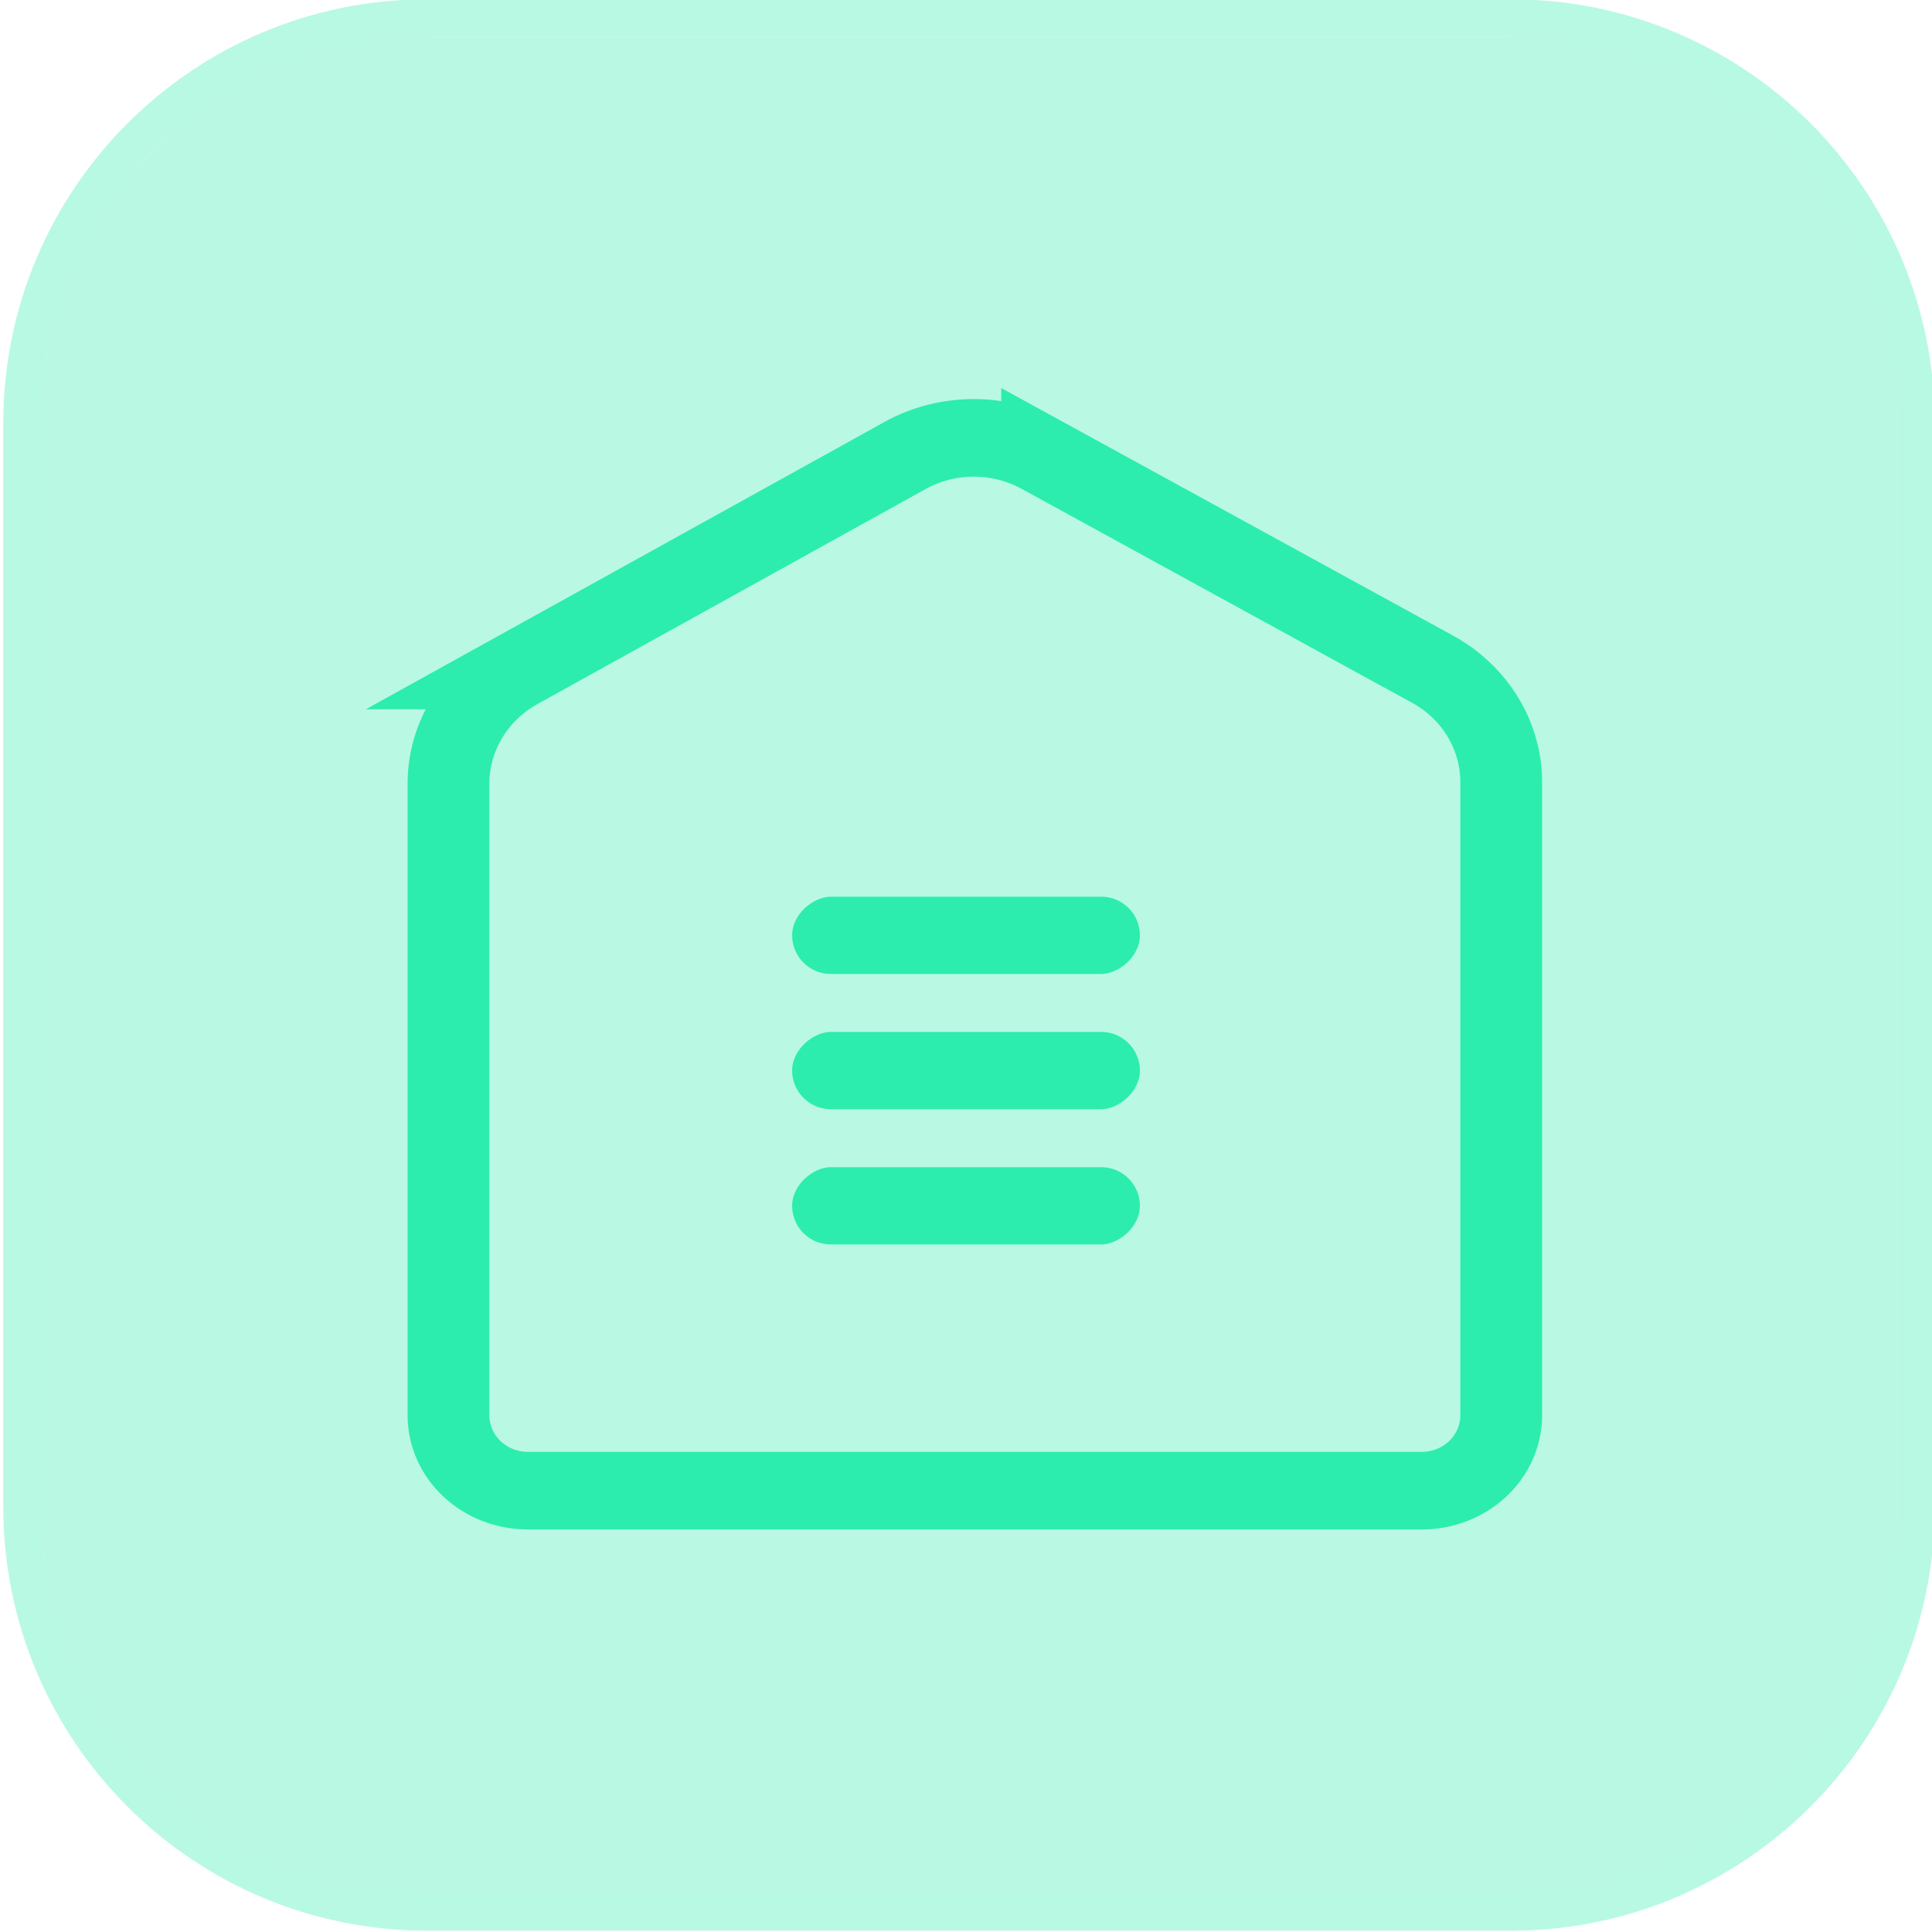 <?xml version="1.0" encoding="UTF-8" standalone="no"?>
<!-- Created with Inkscape (http://www.inkscape.org/) -->

<svg
   width="99.999mm"
   height="100.001mm"
   viewBox="0 0 99.999 100.001"
   version="1.1"
   id="svg1"
   xml:space="preserve"
   inkscape:version="1.4.2 (ebf0e940d0, 2025-05-08)"
   sodipodi:docname="favicon.svg"
   inkscape:export-filename="/home/baron-digit/Downloads/favicon.png"
   inkscape:export-xdpi="48.767529"
   inkscape:export-ydpi="48.767529"
   xmlns:inkscape="http://www.inkscape.org/namespaces/inkscape"
   xmlns:sodipodi="http://sodipodi.sourceforge.net/DTD/sodipodi-0.dtd"
   xmlns="http://www.w3.org/2000/svg"
   xmlns:svg="http://www.w3.org/2000/svg"><sodipodi:namedview
     id="namedview1"
     pagecolor="#ffffff"
     bordercolor="#000000"
     borderopacity="0.25"
     inkscape:showpageshadow="2"
     inkscape:pageopacity="0.0"
     inkscape:pagecheckerboard="0"
     inkscape:deskcolor="#d1d1d1"
     inkscape:document-units="mm"
     inkscape:zoom="1.9604343"
     inkscape:cx="183.88783"
     inkscape:cy="163.99427"
     inkscape:window-width="1920"
     inkscape:window-height="1132"
     inkscape:window-x="0"
     inkscape:window-y="0"
     inkscape:window-maximized="1"
     inkscape:current-layer="rect632-2"><inkscape:page
       x="0"
       y="0"
       width="99.999"
       height="100.001"
       id="page2"
       margin="0"
       bleed="0" /></sodipodi:namedview><defs
     id="defs1"><inkscape:path-effect
       effect="fillet_chamfer"
       id="path-effect637-7"
       is_visible="true"
       lpeversion="1"
       nodesatellites_param="F,0,0,1,0,2,0,1 @ F,0,0,1,0,2,0,1 @ F,0,0,1,0,2,0,1 @ F,0,0,1,0,2,0,1 @ F,0,0,1,0,2,0,1"
       radius="0"
       unit="px"
       method="auto"
       mode="F"
       chamfer_steps="1"
       flexible="false"
       use_knot_distance="true"
       apply_no_radius="true"
       apply_with_radius="true"
       only_selected="false"
       hide_knots="false" /></defs><g
     inkscape:label="Layer 1"
     inkscape:groupmode="layer"
     id="layer1"
     transform="translate(1142.471,-419.894)"><g
       id="g636-5"
       transform="translate(-475.101,244.49)"><g
         id="g632-6"
         transform="matrix(0.977,0,0,0.977,-29.448,31.48)"><g
           id="rect632-2"
           style="opacity:1"><path
             style="baseline-shift:baseline;display:inline;overflow:visible;vector-effect:none;fill:#14eba4;fill-opacity:0.3;enable-background:accumulate;stop-color:#000000;stop-opacity:1"
             d="m -630.301,149.271 h 57.396 c 11.338,0 20.465,9.127 20.465,20.465 v 57.396 c 0,11.338 -9.128,20.465 -20.465,20.465 h -57.396 c -11.338,0 -20.465,-9.127 -20.465,-20.465 v -57.396 c 0,-11.338 9.128,-20.465 20.465,-20.465 z"
             id="path1" /><path
             id="path2"
             style="baseline-shift:baseline;display:inline;overflow:visible;vector-effect:none;fill:#14eba4;fill-opacity:0.298;enable-background:accumulate;stop-color:#000000;stop-opacity:1"
             d="M -630.301 147.272 C -642.712 147.272 -652.767 157.325 -652.767 169.736 L -652.767 227.133 C -652.767 239.544 -642.712 249.598 -630.301 249.598 L -572.906 249.598 C -560.495 249.598 -550.439 239.544 -550.439 227.133 L -550.439 169.736 C -550.439 157.325 -560.495 147.272 -572.906 147.272 L -630.301 147.272 z M -630.301 149.27 L -572.906 149.27 C -561.568 149.27 -552.44 158.398 -552.44 169.736 L -552.44 227.132 C -552.44 238.47 -561.568 247.597 -572.906 247.597 L -630.301 247.597 C -641.639 247.597 -650.767 238.47 -650.767 227.132 L -650.767 169.736 C -650.767 158.398 -641.639 149.27 -630.301 149.27 z " /></g><path
           id="path632-9"
           style="fill:none;fill-opacity:1;stroke:#2cedae;stroke-width:2.061;stroke-dasharray:none;stroke-dashoffset:0;stroke-opacity:1"
           d="m -796.829,111.248 -9.775,5.706 a 3.483,3.483 119.863 0 0 -1.727,3.008 v 16.772 a 2,2 45 0 0 2,2 h 22.532 a 2,2 135 0 0 2,-2 v -16.815 a 3.464,3.464 60 0 0 -1.732,-3 l -9.838,-5.68 a 3.445,3.445 179.863 0 0 -3.459,0.008 z"
           inkscape:path-effect="#path-effect637-7"
           inkscape:original-d="m -795.1018,110.23962 -13.22918,7.72268 v 20.77218 h 26.53158 v -20.81451 z"
           sodipodi:nodetypes="cccccc"
           transform="matrix(2.102,0,0,1.995,1069.932,-50.491)" /></g><g
         id="g635-1"
         transform="rotate(90,-559.443,179.239)"
         style="fill:#2cedae;fill-opacity:1"><rect
           style="fill:#2cedae;fill-opacity:1;stroke:none;stroke-width:4.021;stroke-dasharray:none;stroke-dashoffset:0;stroke-opacity:1"
           id="rect633-2"
           width="4"
           height="18"
           x="-516.866"
           y="228.166"
           rx="2"
           ry="2" /><rect
           style="fill:#2cedae;fill-opacity:1;stroke:none;stroke-width:4.021;stroke-dasharray:none;stroke-dashoffset:0;stroke-opacity:1"
           id="rect634-7"
           width="4"
           height="18"
           x="-502.866"
           y="228.166"
           rx="2"
           ry="2" /><rect
           style="fill:#2cedae;fill-opacity:1;stroke:none;stroke-width:4.021;stroke-dasharray:none;stroke-dashoffset:0;stroke-opacity:1"
           id="rect635-0"
           width="4"
           height="18"
           x="-509.866"
           y="228.166"
           rx="2"
           ry="2" /></g></g></g></svg>
